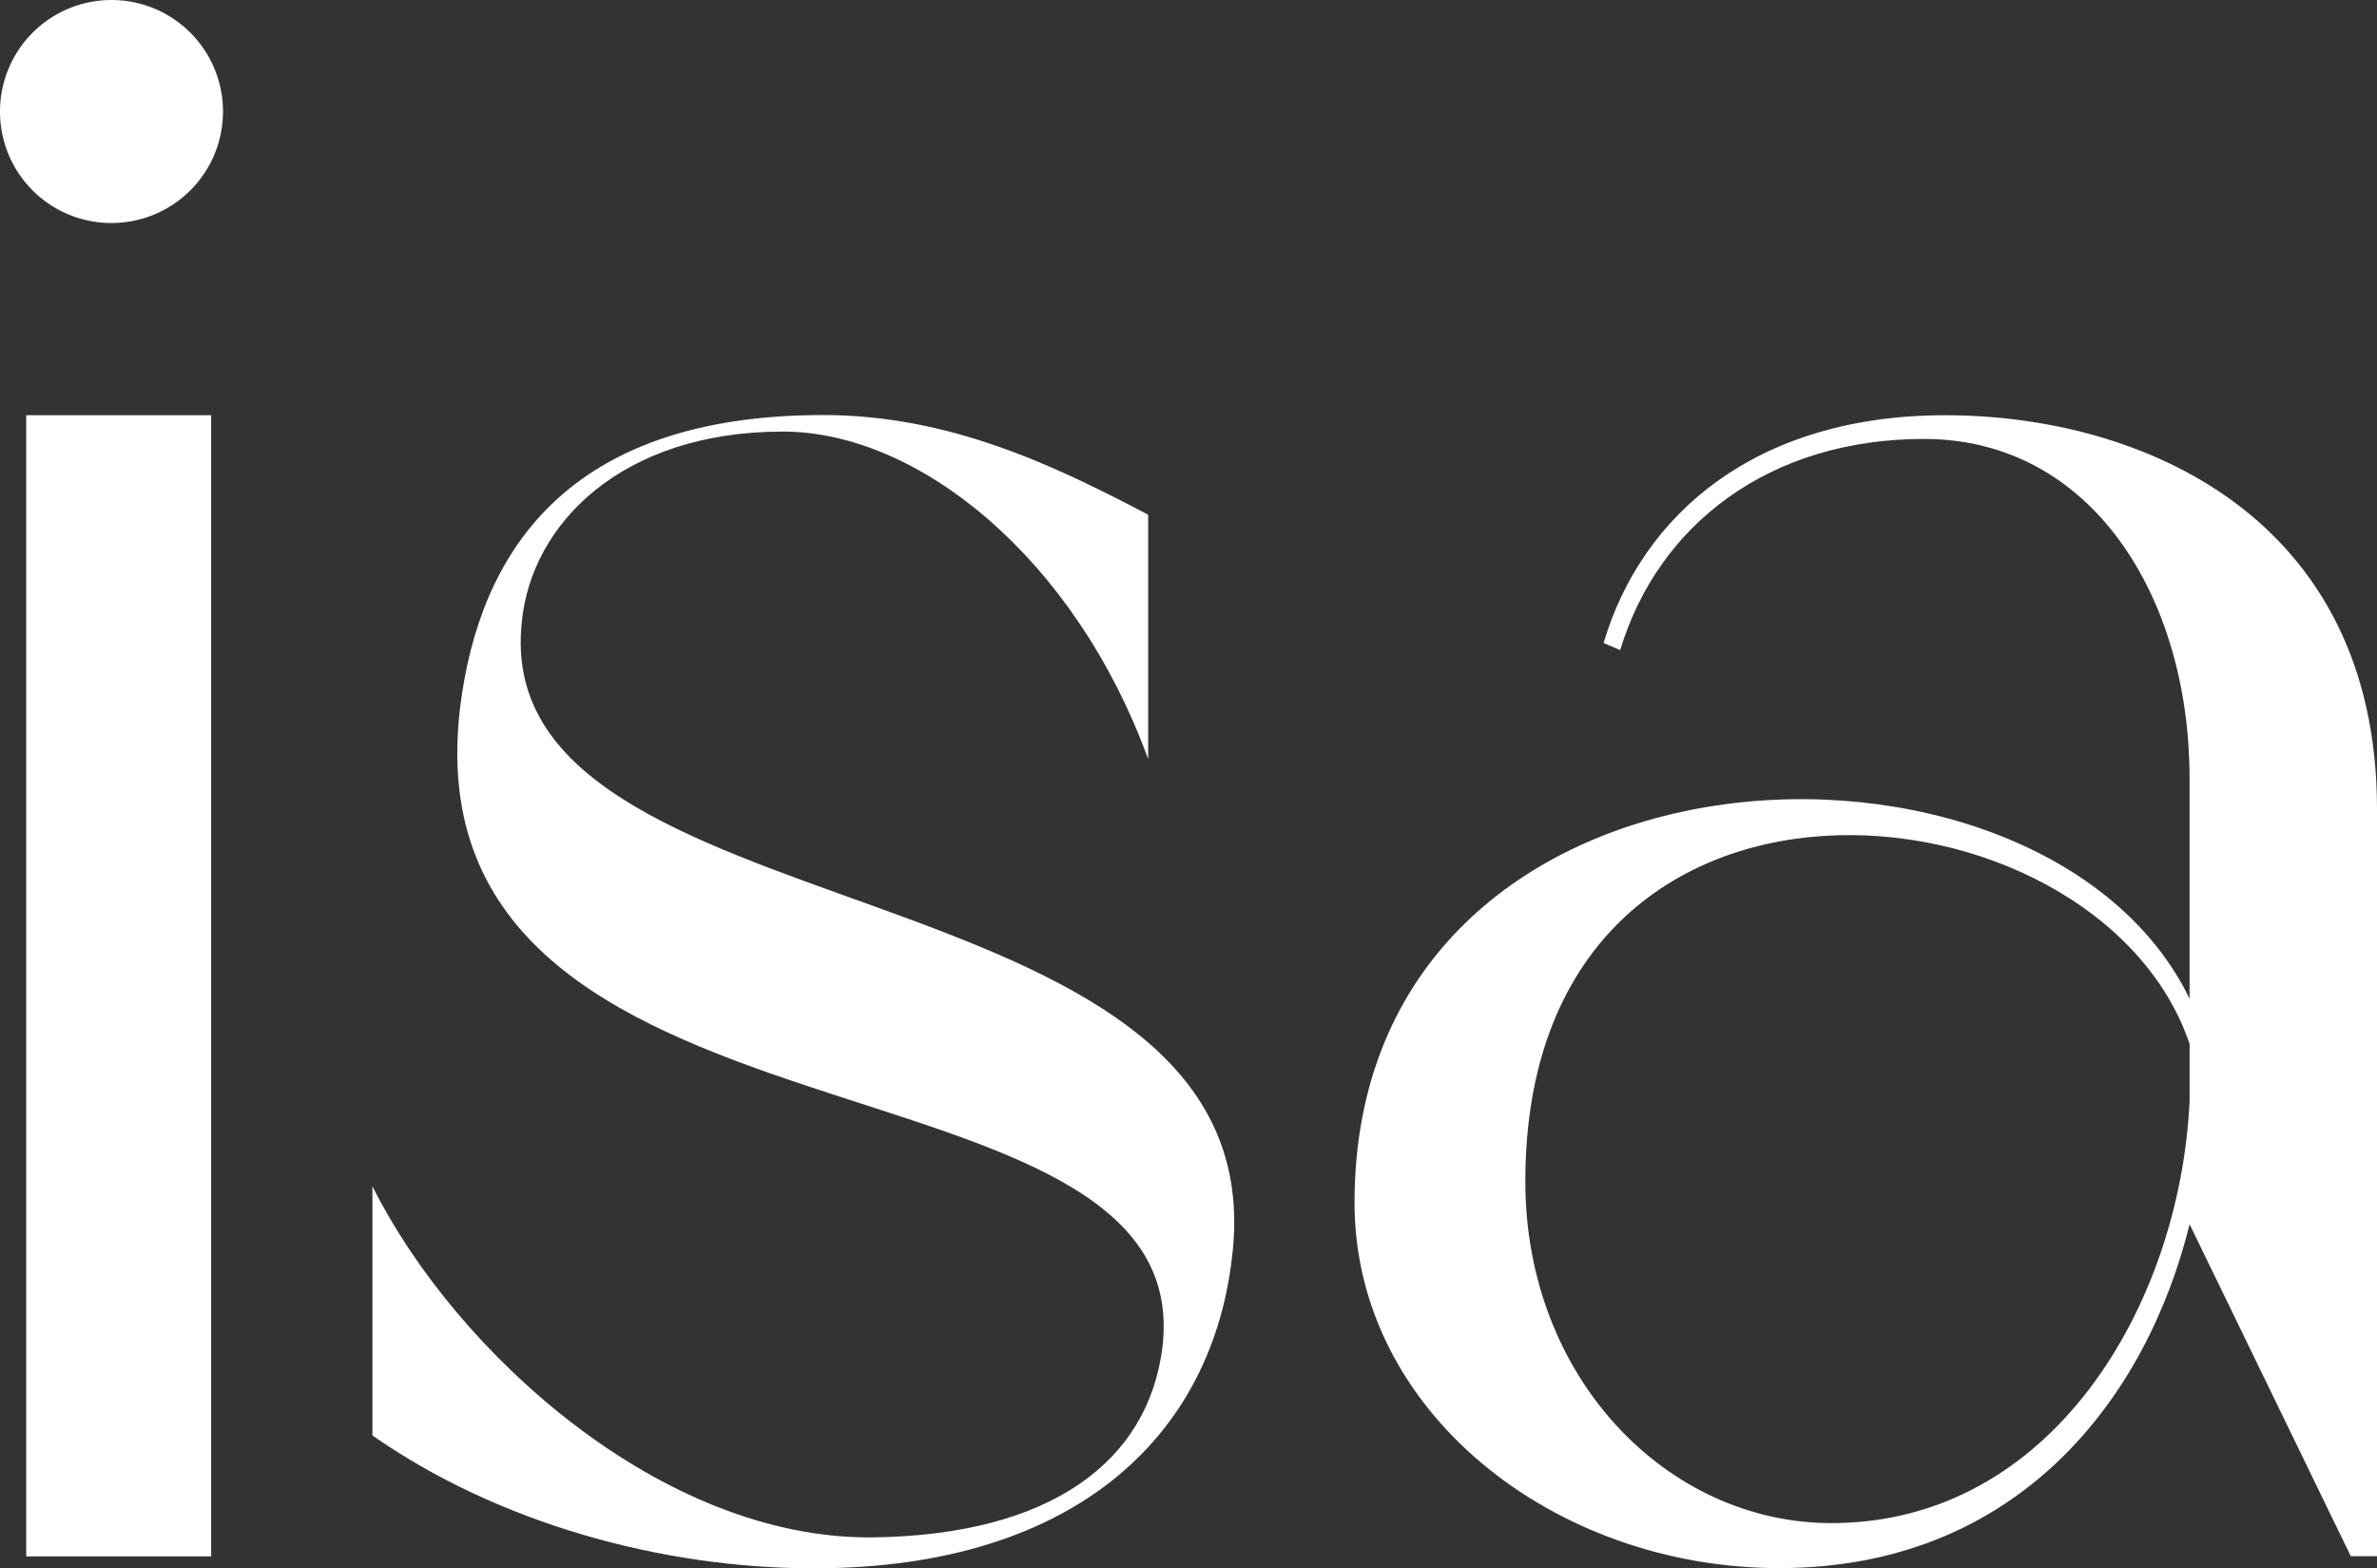 <svg id="Layer_1" data-name="Layer 1" xmlns="http://www.w3.org/2000/svg" viewBox="0 0 725.88 478.86">
  <rect x="0" y="0" width="725.88" height="478.86" fill="#333333" stroke="none"/>
  <title>logo-isa2</title>
  <g>
    <path fill="#ffffff" d="M0,34.05A34.05,34.05,0,1,1,34.05,68.1,34,34,0,0,1,0,34.05Zm8,92.73H64.48V475.24H8Z"/>
    <path fill="#ffffff" d="M376.71,378.89c-4.35,58-47.09,100-128.23,100-46.36,0-96.35-13.76-134.75-40.57V362.22c25.36,50.71,88.38,107.94,152.86,107.22,54.33-.72,84-23.18,88.38-58,11.59-95.63-231.82-52.88-214.44-195.6,5.8-46.36,31.88-89.11,110.84-89.11,38.4,0,70.27,15.21,99.25,30.43v74.62c-22.46-61.58-70.27-100-111.56-100-49.26,0-76.79,28.25-79.69,58C148.51,286.88,384.68,261.53,376.71,378.89Z"/>
    <path fill="#ffffff" d="M725.88,247v228.2h-8L668.65,373.82c-13,52.88-52.16,105-125.33,105-68.82,0-129.68-47.81-129.68-111.56,0-147.79,210.09-155,255-62.3V237.63c0-55.06-29.7-103.6-81.14-103.6-47.09,0-81.14,26.08-92.73,64.48l-5.07-2.17c11.59-39.12,46.36-69.55,104.32-69.55C654.16,126.78,725.88,157.93,725.88,247Zm-57.23,89.11V318.76c-28.25-83.31-202.85-100-202.85,42,0,60.13,43.47,104.32,93.45,104.32C626.63,465.1,665.75,398.45,668.65,336.15Z"/>
  </g>
</svg>
